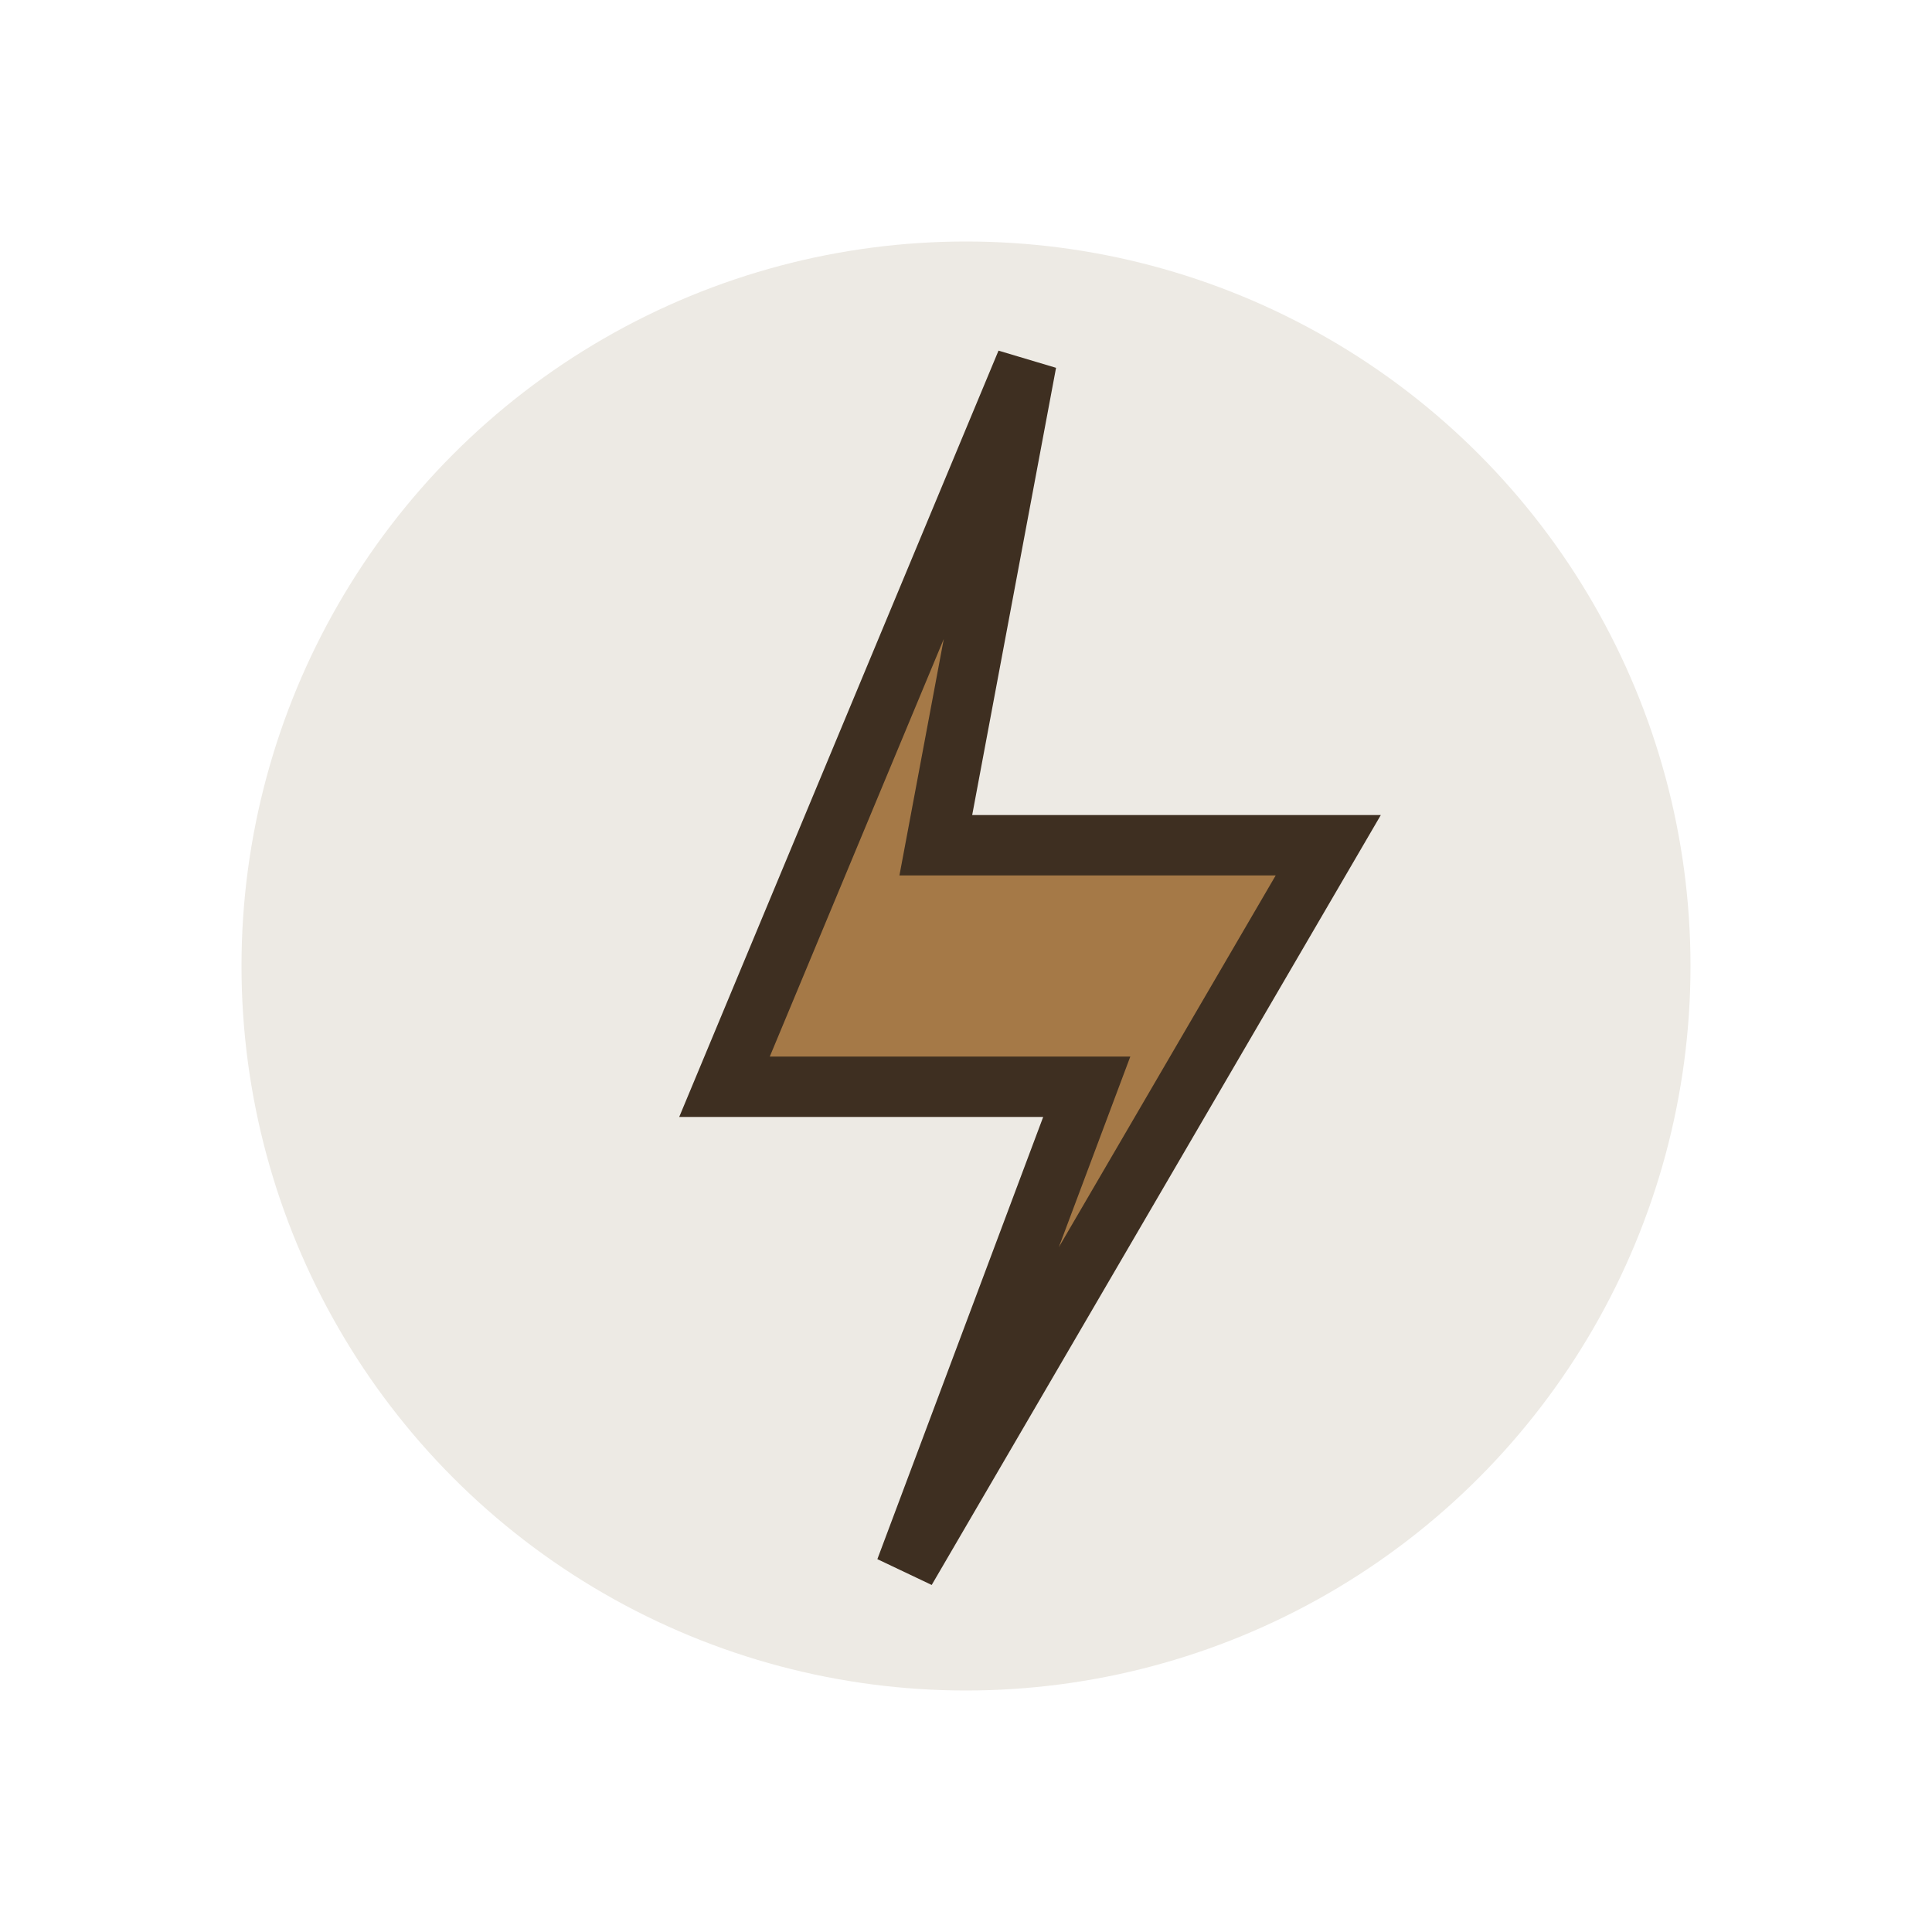 <?xml version="1.0" encoding="UTF-8"?>
<svg xmlns="http://www.w3.org/2000/svg" width="32" height="32" viewBox="0 0 32 32"><circle cx="16" cy="16" r="12" fill="#EDEAE4"/><polygon points="17,6 12,18 18,18 15,26 22,14 15.5,14" fill="#A57947" stroke="#3E2F21" stroke-width="1"/></svg>